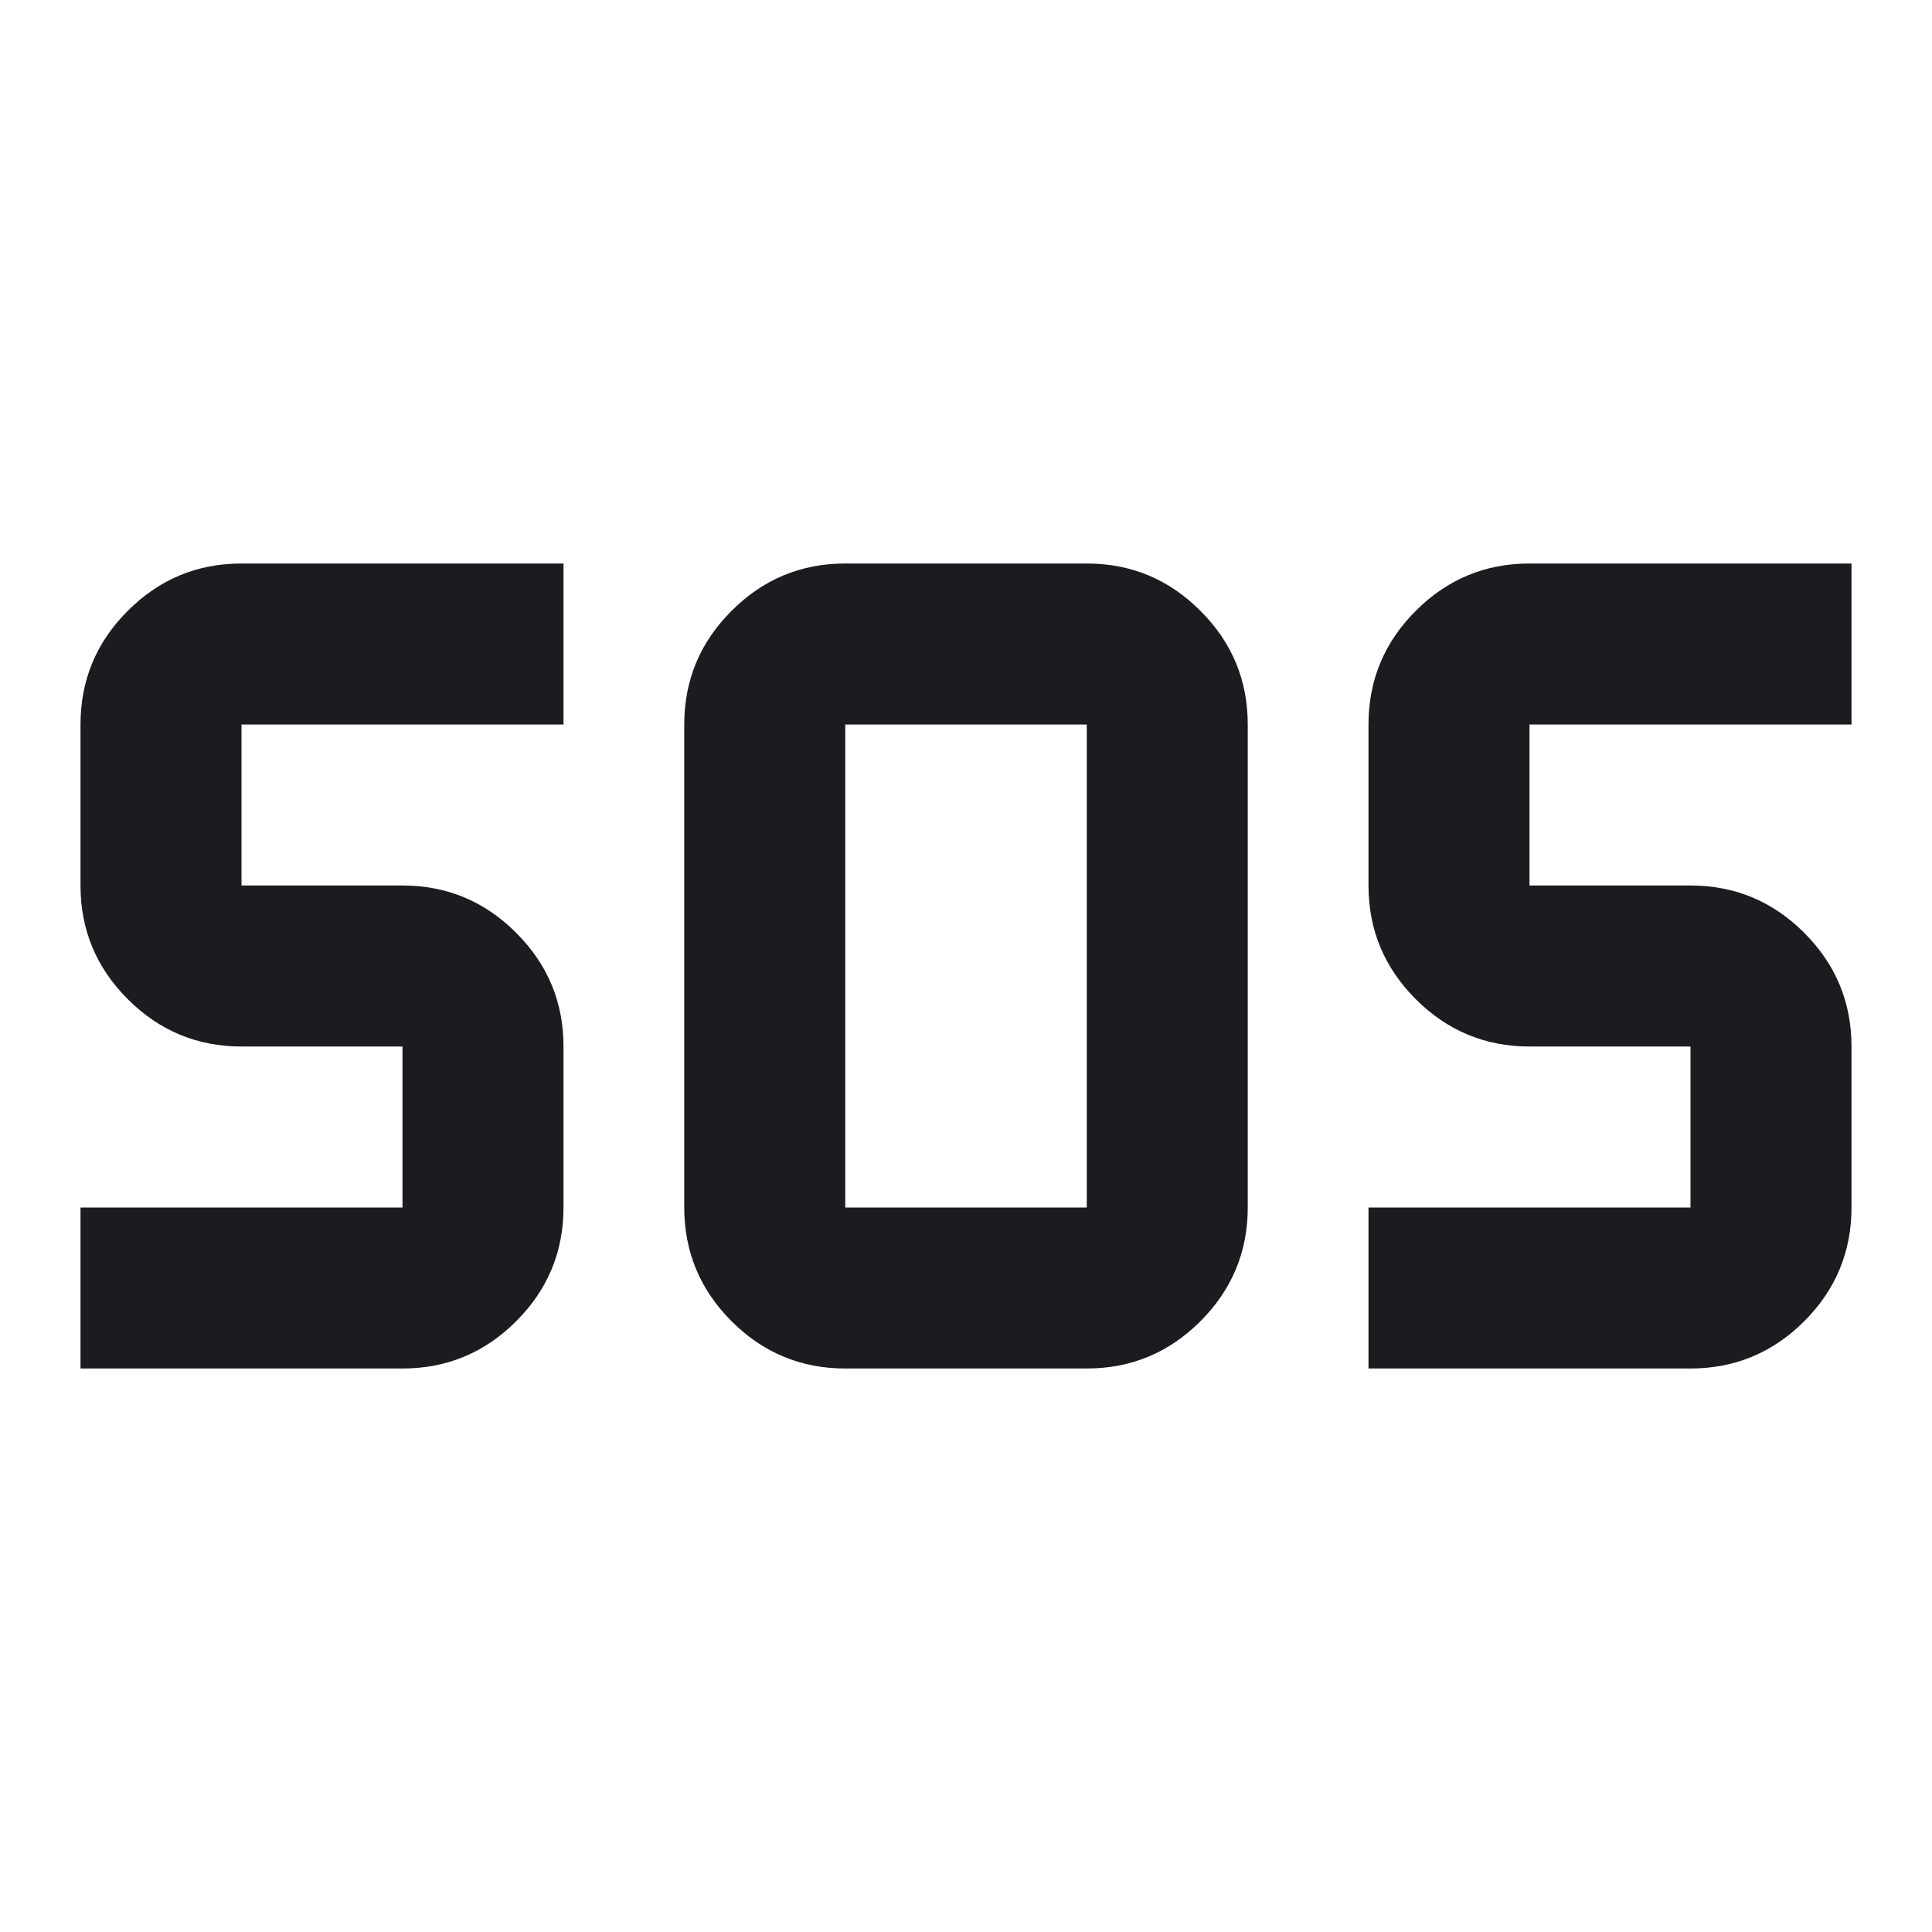 <svg width="24" height="24" viewBox="0 0 24 24" fill="none" xmlns="http://www.w3.org/2000/svg">
<mask id="mask0_4_517" style="mask-type:alpha" maskUnits="userSpaceOnUse" x="0" y="0" width="24" height="24">
<rect width="24" height="24" fill="#D9D9D9"/>
</mask>
<g mask="url(#mask0_4_517)">
<path d="M10.5 17C9.95 17 9.479 16.804 9.088 16.413C8.696 16.021 8.5 15.55 8.5 15V9C8.5 8.45 8.696 7.979 9.088 7.588C9.479 7.196 9.95 7 10.5 7H13.5C14.05 7 14.521 7.196 14.912 7.588C15.304 7.979 15.5 8.45 15.5 9V15C15.5 15.55 15.304 16.021 14.912 16.413C14.521 16.804 14.05 17 13.5 17H10.5ZM1 17V15H5V13H3C2.45 13 1.979 12.804 1.587 12.412C1.196 12.021 1 11.55 1 11V9C1 8.45 1.196 7.979 1.587 7.588C1.979 7.196 2.45 7 3 7H7V9H3V11H5C5.55 11 6.021 11.196 6.412 11.588C6.804 11.979 7 12.45 7 13V15C7 15.55 6.804 16.021 6.412 16.413C6.021 16.804 5.55 17 5 17H1ZM17 17V15H21V13H19C18.45 13 17.979 12.804 17.587 12.412C17.196 12.021 17 11.55 17 11V9C17 8.45 17.196 7.979 17.587 7.588C17.979 7.196 18.45 7 19 7H23V9H19V11H21C21.55 11 22.021 11.196 22.413 11.588C22.804 11.979 23 12.45 23 13V15C23 15.55 22.804 16.021 22.413 16.413C22.021 16.804 21.55 17 21 17H17ZM10.5 15H13.5V9H10.5V15Z" fill="#1C1B1F"/>
</g>
</svg>

